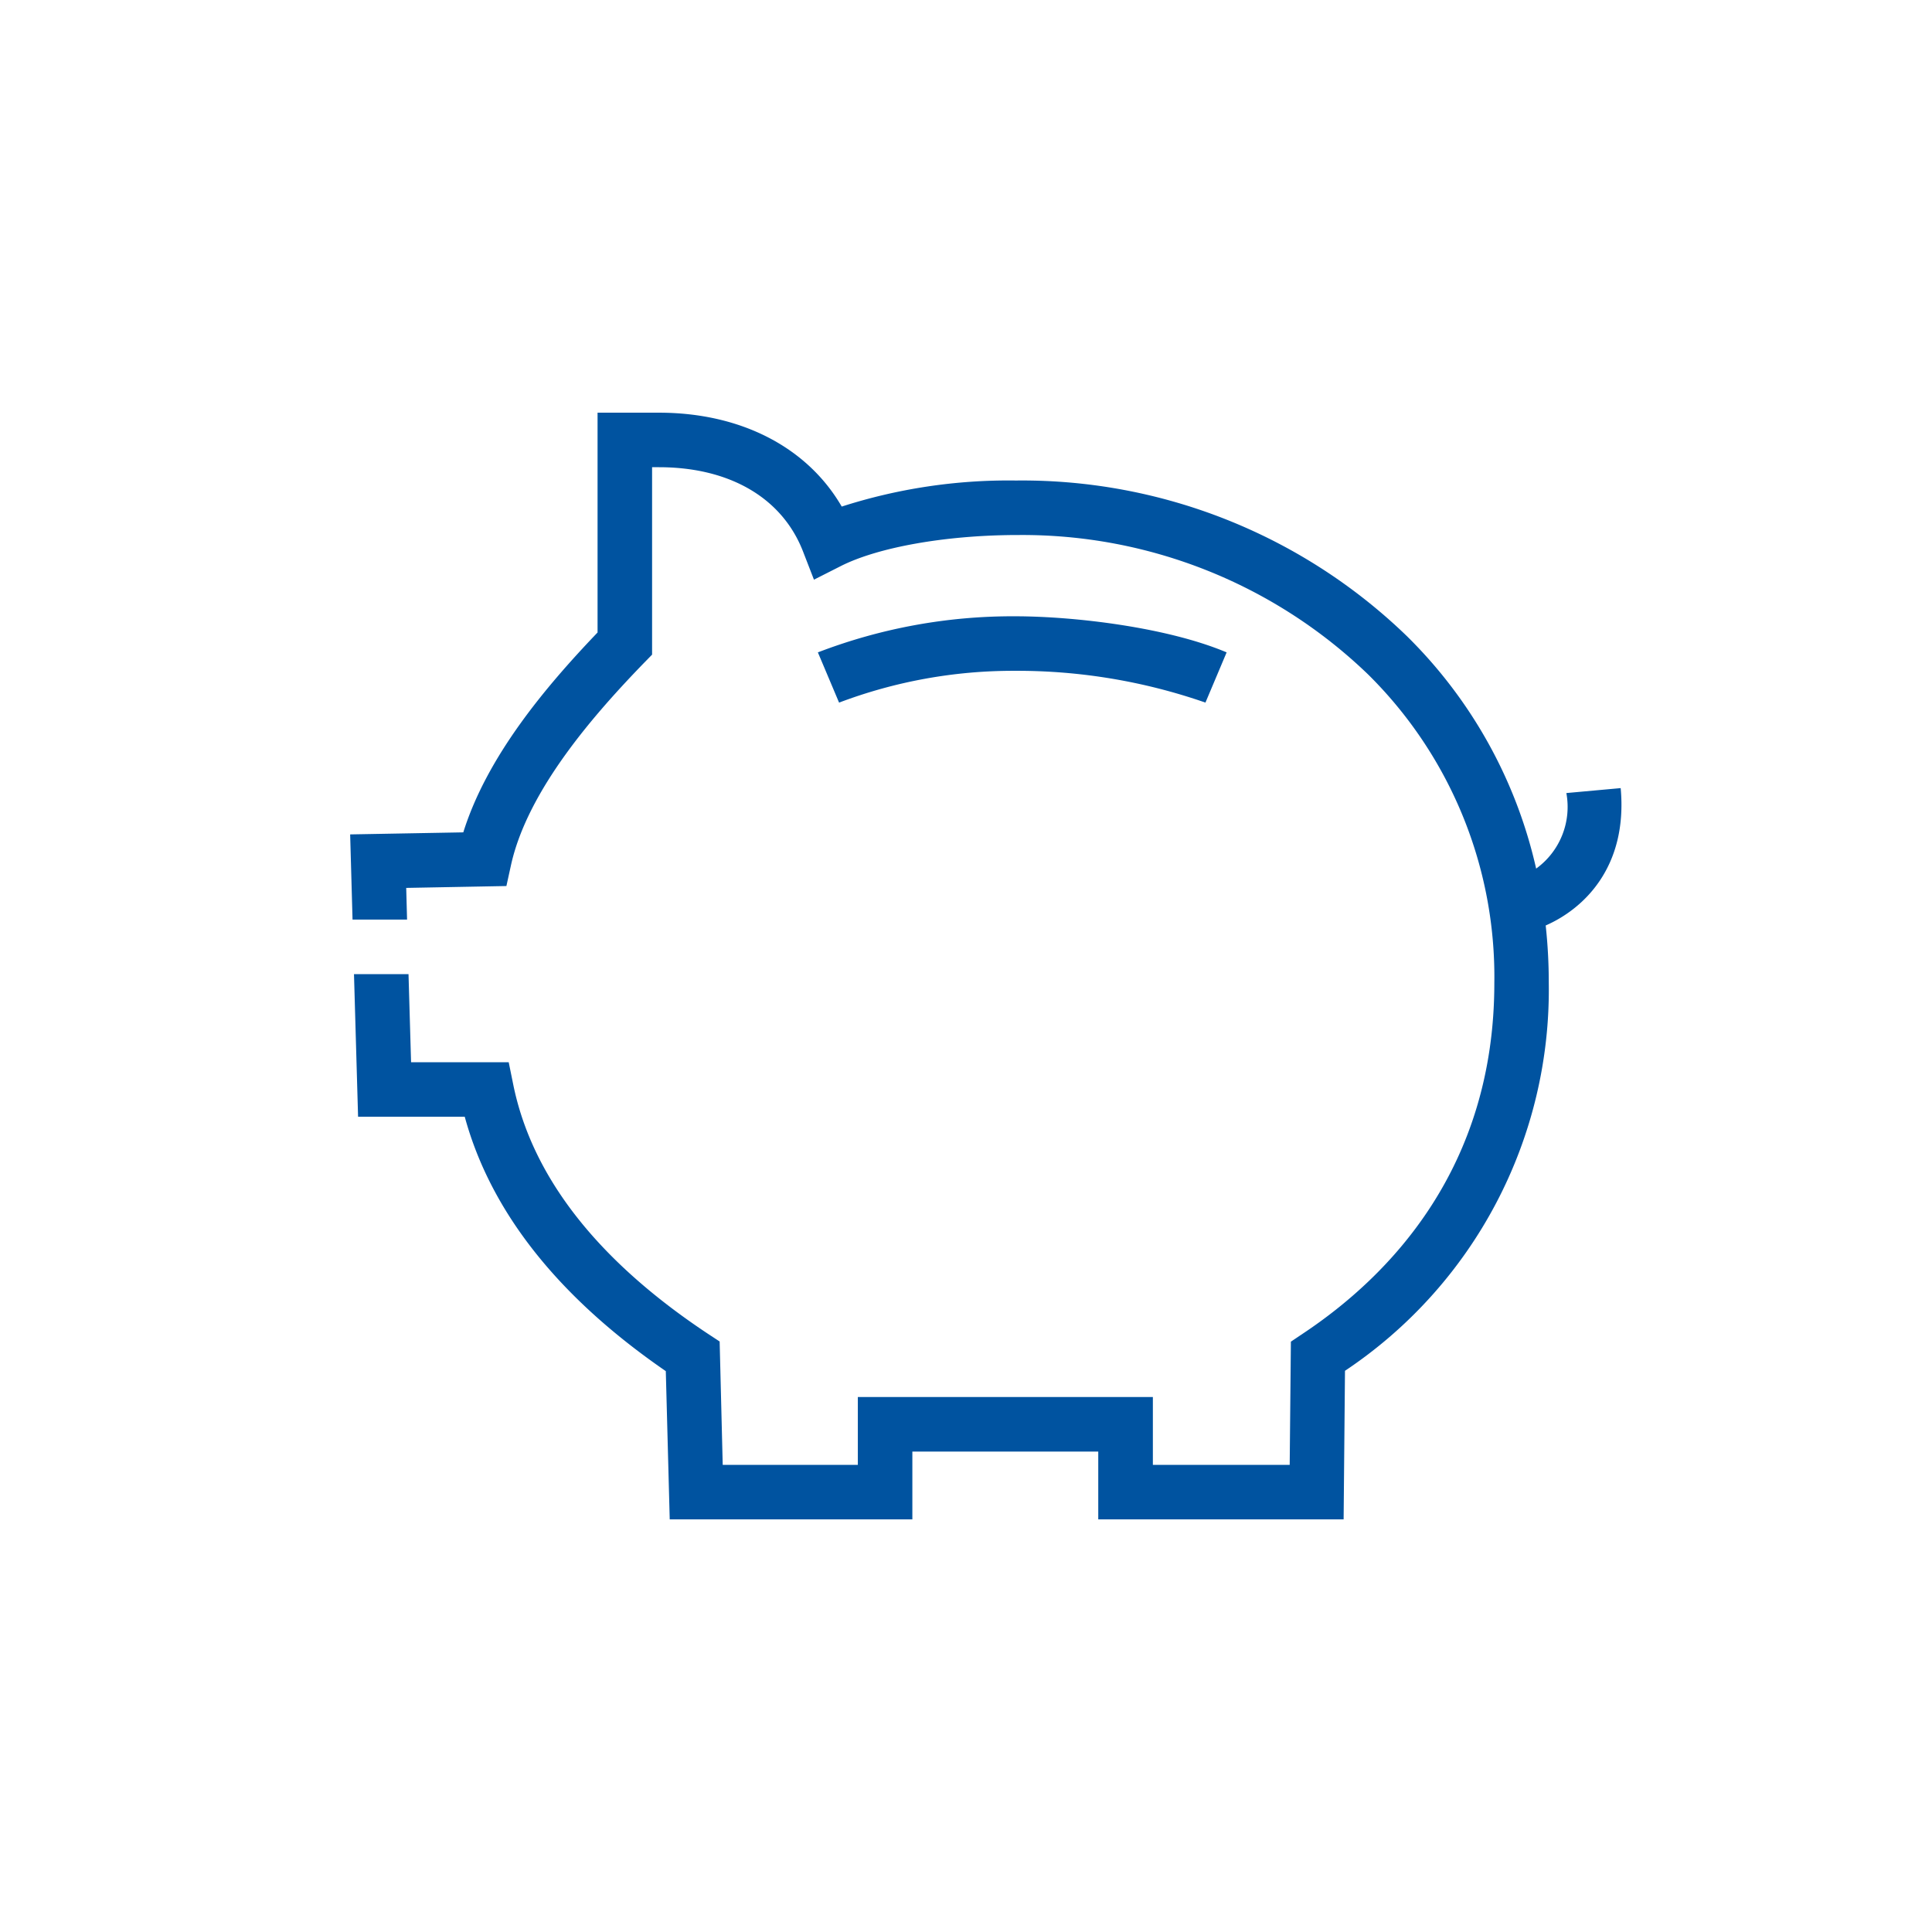 <svg xmlns="http://www.w3.org/2000/svg" width="113.386" height="113.386" viewBox="0 0 113.386 113.386"><defs><clipPath id="clip-path"><rect id="Rectangle_623" data-name="Rectangle 623" width="113.386" height="113.386" fill="none"/></clipPath></defs><g id="Group_1689" data-name="Group 1689" clip-path="url(#clip-path)" fill="#0053a0"><path id="Path_960" data-name="Path 960" d="M70.745 41.235l1.244-2.948c-3.446-1.455-8.859-2.118-12.431-2.118A31.843 31.843 0 0048 38.287l1.244 2.948a28.892 28.892 0 0110.316-1.866 33.612 33.612 0 0111.187 1.866"/><path id="Path_961" data-name="Path 961" d="M95.115 46.253l-3.188.29a4.472 4.472 0 01-1.773 4.434 27.69 27.69 0 00-7.6-13.657 32.474 32.474 0 00-22.84-9.12h-.16A31.967 31.967 0 0049.4 29.73c-2.02-3.48-5.92-5.51-10.73-5.51h-3.6v12.9c-3.05 3.19-6.48 7.26-7.88 11.73l-6.64.12.14 5h3.2l-.05-1.86 5.88-.11.27-1.23c.98-4.43 4.94-8.91 7.83-11.89l.45-.46v-11h.4c4.15 0 7.24 1.8 8.46 4.95l.64 1.65 1.58-.8c2.18-1.1 6.1-1.8 10.22-1.82h.15a29.231 29.231 0 0120.58 8.19 24.953 24.953 0 017.4 18.1c0 10.83-6.11 17.17-11.24 20.58l-.7.47-.07 7.23h-8.03v-3.98H50.345v3.98h-7.93l-.18-7.24-.7-.46c-6.48-4.3-10.33-9.23-11.42-14.65l-.26-1.28h-5.73l-.15-5.17h-3.2l.24 8.37h6.26c1.52 5.57 5.48 10.58 11.8 14.93l.23 8.7h14.24v-3.98h10.91v3.98h14.4l.08-8.72a26.873 26.873 0 0011.96-22.76 31.148 31.148 0 00-.18-3.37v-.006c2.151-.939 4.829-3.356 4.4-8.061"/></g></svg>